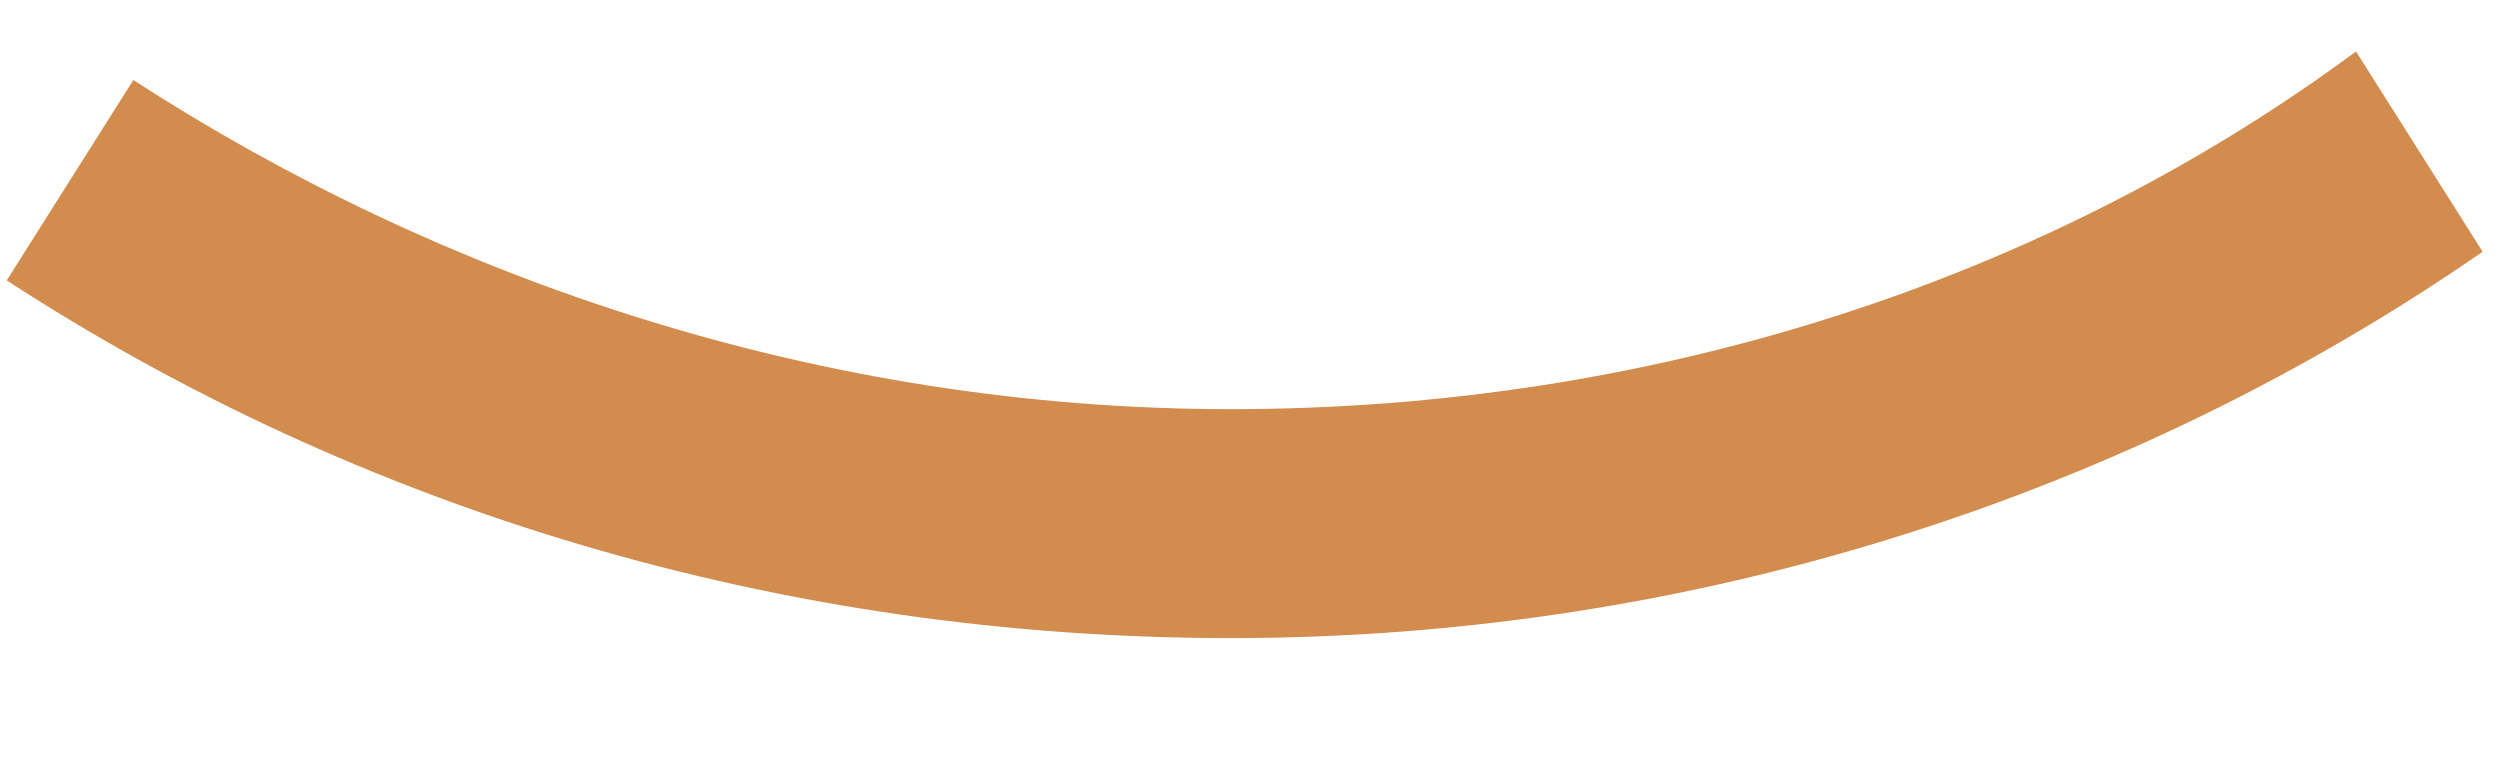 <svg width="59" height="18" viewBox="0 0 59 18" fill="none" xmlns="http://www.w3.org/2000/svg">
<g clip-path="url(#clip0_1_1379)">
<g clip-path="url(#clip1_1_1379)">
<path d="M58.59 5.941L55.602 1.214C48.299 6.617 39.003 9.656 29.043 9.656C19.415 9.656 10.451 6.617 3.147 1.889L0.159 6.617C8.459 12.02 18.419 15.059 29.043 15.059C39.999 15.059 50.291 11.682 58.59 5.941Z" fill="#D18C4E"/>
</g>
</g>
<defs>
<clipPath id="clip0_1_1379">
<rect width="58.99" height="18" fill="white"/>
</clipPath>
<clipPath id="clip1_1_1379">
<rect width="58.99" height="18" fill="white"/>
</clipPath>
</defs>
</svg>
